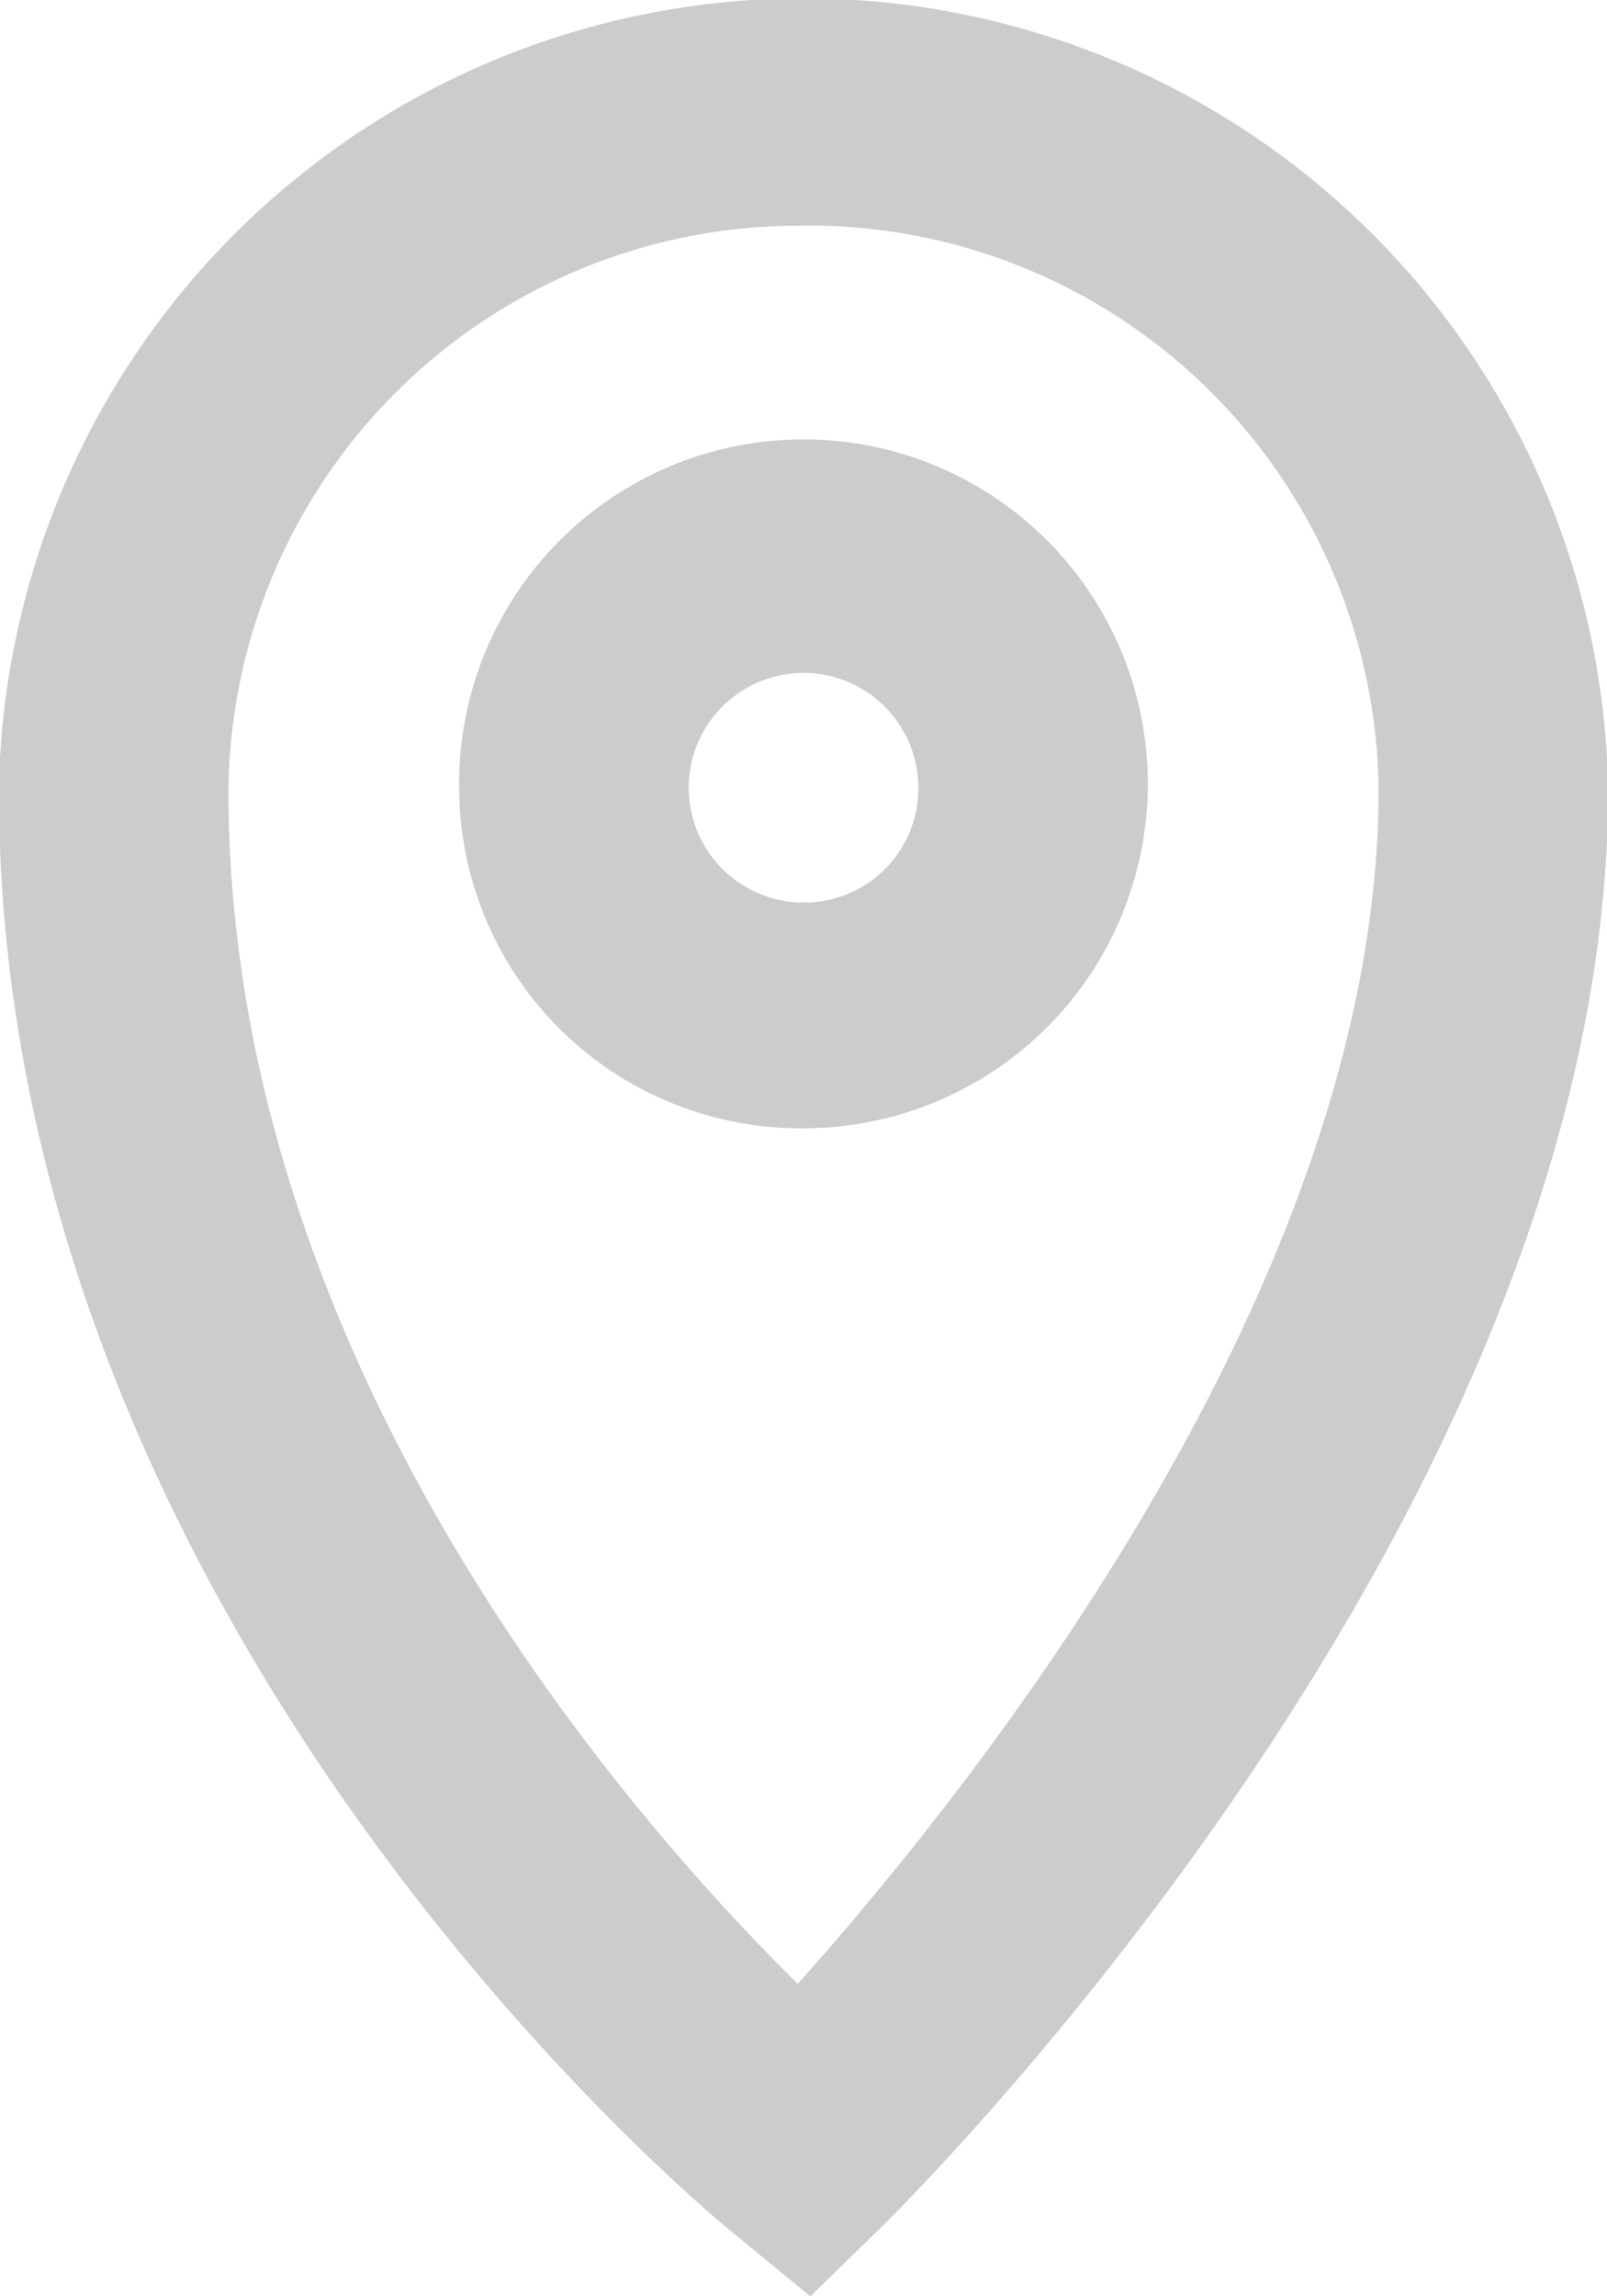 <svg xmlns="http://www.w3.org/2000/svg" width="14" height="20" viewBox="0 0 14 20">
  <defs>
    <style>
      .cls-1 {
        fill-rule: evenodd;
        opacity: 0.2;
      }
    </style>
  </defs>
  <path id="location.svg" class="cls-1" d="M1066.71,74.366l-0.65.635-0.7-.575c-0.26-.213-6.37-5.293-6.37-12.548a7.011,7.011,0,0,1,14.02,0C1073.01,68.109,1066.96,74.114,1066.71,74.366Zm-0.71-17.4a4.969,4.969,0,0,0-5.01,4.913c0,4.962,3.45,8.908,4.96,10.4,1.5-1.678,5.06-6.105,5.06-10.4A4.969,4.969,0,0,0,1066,56.964Zm-3,4.913a3,3,0,1,1,3,2.948A2.974,2.974,0,0,1,1063,61.878Zm4,0a1,1,0,1,0-1,.982A0.993,0.993,0,0,0,1067,61.878Z" transform="translate(-1059 -55)"/>
</svg>

